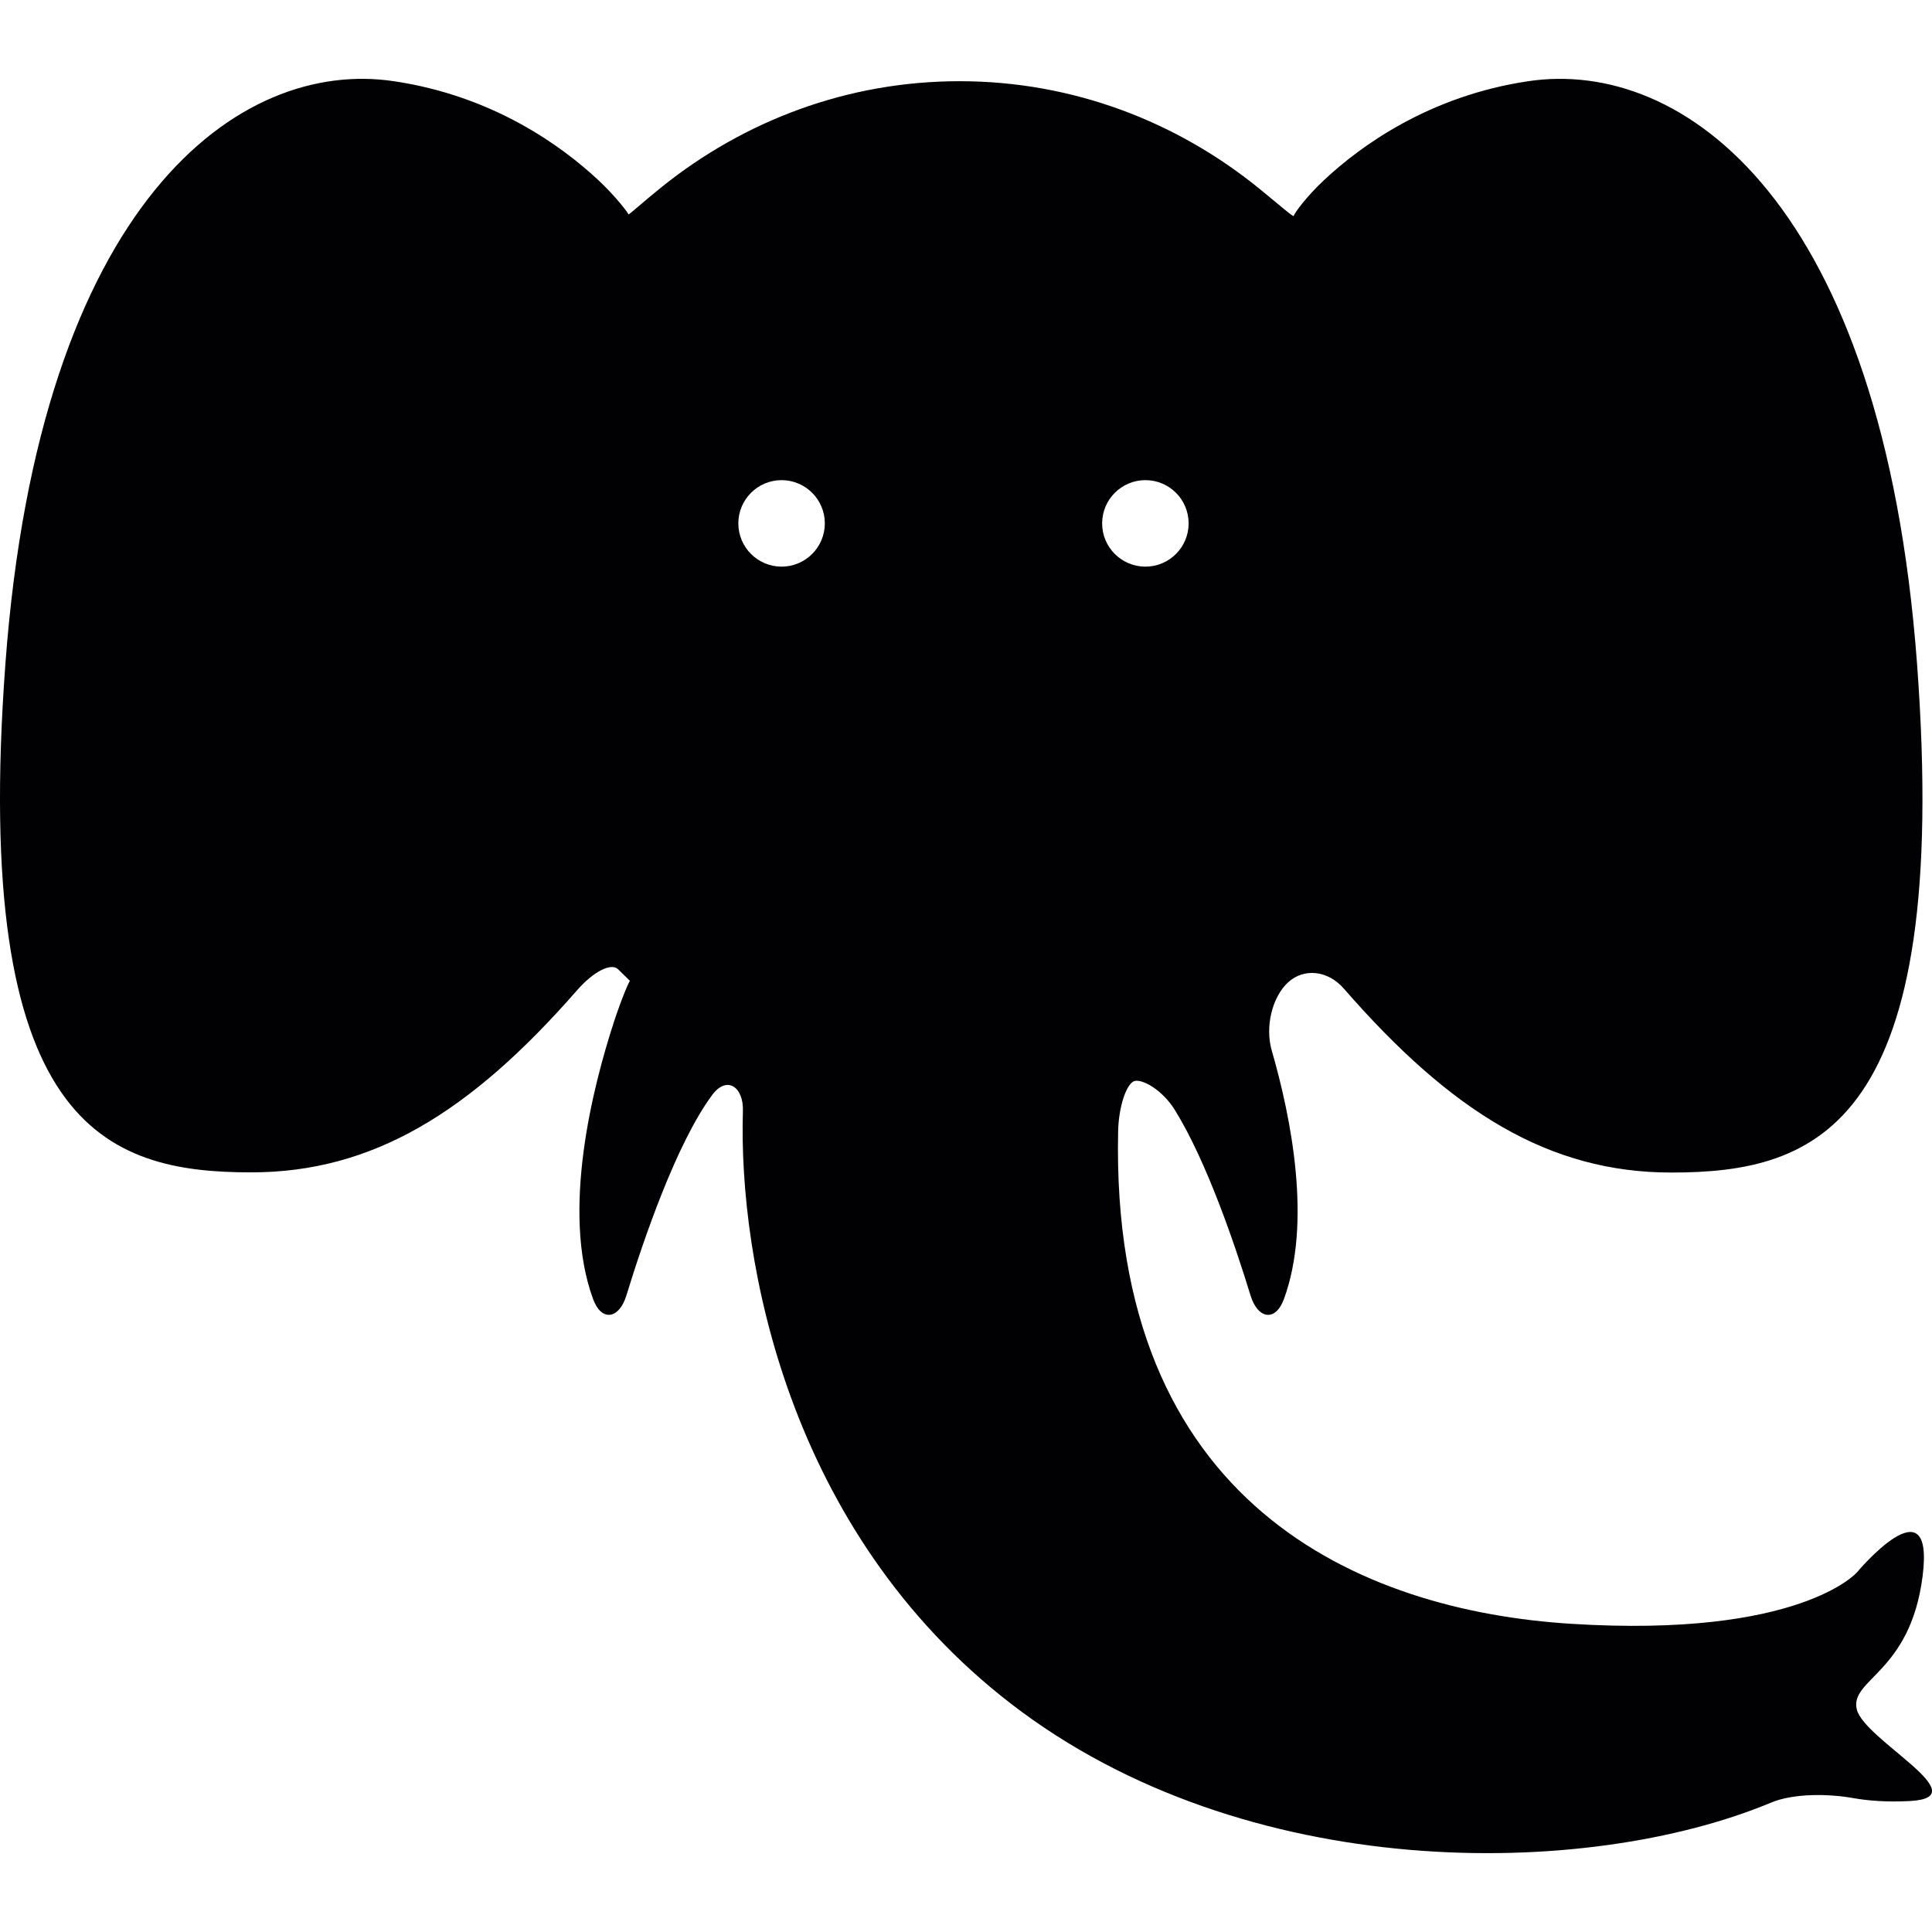 <?xml version="1.0" encoding="iso-8859-1"?>
<!-- Uploaded to: SVG Repo, www.svgrepo.com, Generator: SVG Repo Mixer Tools -->
<svg height="800px" width="800px" version="1.1" id="Capa_1" xmlns="http://www.w3.org/2000/svg" xmlns:xlink="http://www.w3.org/1999/xlink" 
	 viewBox="0 0 54.056 54.056" xml:space="preserve">
<g>
	<path style="fill:#010002;" d="M51.953,47.832c-0.211-0.854,1.495-1.015,1.84-3.731c0.347-2.72-1.838-0.106-1.838-0.106
		s-1.599,1.84-7.993,1.438c-5.891-0.367-12.914-3.335-12.677-13.795c0.017-0.687,0.233-1.302,0.442-1.386
		c0.209-0.082,0.789,0.227,1.148,0.81c0.889,1.438,1.682,3.772,2.115,5.187c0.202,0.654,0.693,0.744,0.932,0.102
		c0.785-2.137,0.211-5.057-0.341-6.963c-0.188-0.659,0.011-1.488,0.455-1.899c0.442-0.411,1.118-0.343,1.567,0.175
		c3.008,3.455,5.748,5.143,9.16,5.143c4.076,0,7.834-1.278,6.875-14.229C52.677,5.628,47.081,1.631,42.767,2.271
		c-2.782,0.411-4.707,1.818-5.721,2.768c-0.502,0.468-0.847,0.949-0.847,1.001c-0.001,0.051-0.397-0.299-0.929-0.733
		c-2.325-1.902-5.248-3.035-8.422-3.035c-3.132,0-6.018,1.102-8.33,2.957c-0.534,0.429-0.932,0.795-0.934,0.769
		c0-0.028-0.343-0.49-0.843-0.958c-1.016-0.949-2.939-2.356-5.721-2.768C6.707,1.625,1.111,5.623,0.151,18.573
		c-0.959,12.95,2.799,14.229,6.876,14.229c3.396,0,6.126-1.67,9.116-5.092c0.451-0.518,0.953-0.783,1.151-0.59
		c0.199,0.193,0.349,0.34,0.332,0.328c-0.016-0.014-0.236,0.493-0.449,1.146c-0.587,1.8-1.485,5.299-0.582,7.755
		c0.236,0.643,0.729,0.555,0.93-0.1c0.479-1.562,1.399-4.256,2.399-5.609c0.407-0.553,0.883-0.24,0.862,0.445
		c-0.128,4.168,1.244,11.76,7.503,16.586c6.546,5.05,16.089,4.923,21.261,2.766c0.633-0.266,1.617-0.25,2.293-0.129
		c0.416,0.074,0.945,0.119,1.604,0.083C55.363,50.283,52.166,48.684,51.953,47.832z M21.868,15.854c-0.668,0-1.21-0.542-1.21-1.21
		s0.542-1.21,1.21-1.21s1.21,0.542,1.21,1.21S22.536,15.854,21.868,15.854z M30.837,14.644c0-0.668,0.542-1.21,1.211-1.21
		c0.668,0,1.209,0.542,1.209,1.21s-0.541,1.21-1.209,1.21C31.379,15.854,30.837,15.312,30.837,14.644z"/>
</g>
</svg>